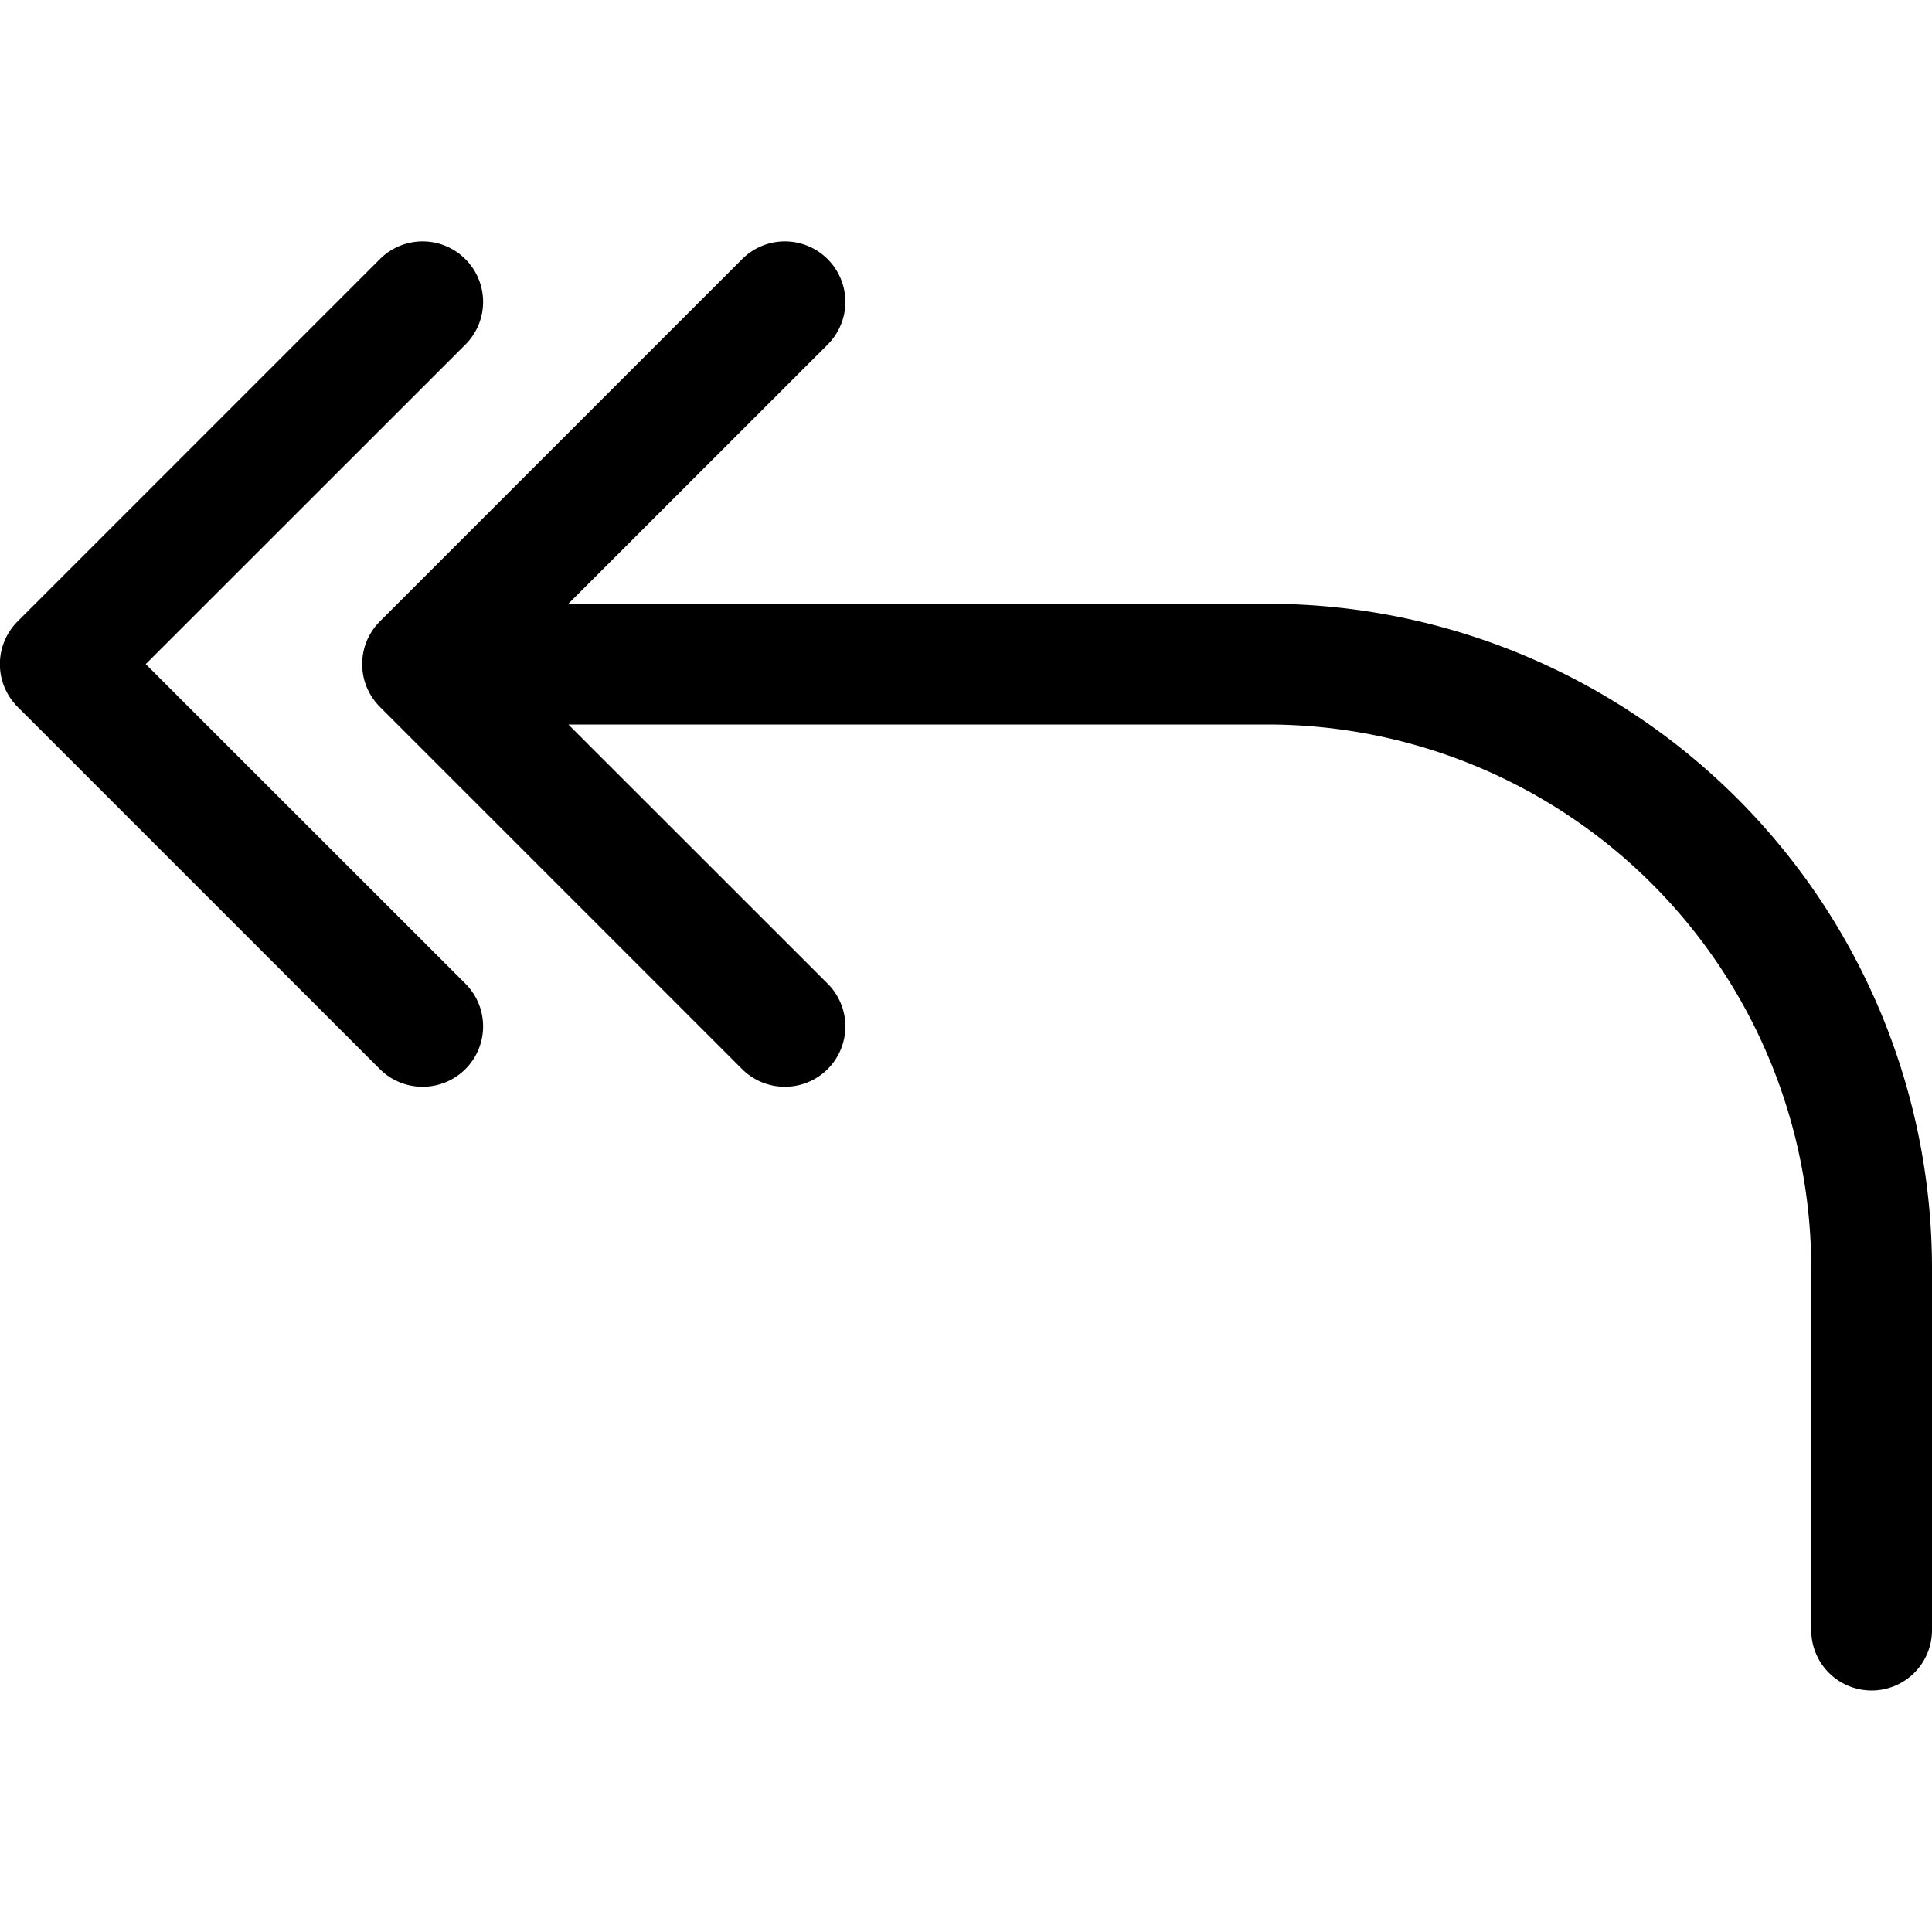 <?xml version="1.0" encoding="utf-8"?>
<svg fill="#000000" width="800px" height="800px" viewBox="0 -2 16 16" id="reply-all-16px" xmlns="http://www.w3.org/2000/svg">
  <path id="Path_51" data-name="Path 51" d="M-7,10.5v3a.5.5,0,0,1-.5.5.5.5,0,0,1-.5-.5v-3A4.505,4.505,0,0,0-12.5,6h-5.793l2.147,2.146a.5.5,0,0,1,0,.708A.5.5,0,0,1-16.5,9a.5.5,0,0,1-.354-.146l-3-3a.518.518,0,0,1-.109-.163.505.505,0,0,1,0-.382.518.518,0,0,1,.109-.163l3-3a.5.5,0,0,1,.708,0,.5.5,0,0,1,0,.708L-18.293,5H-12.5A5.506,5.506,0,0,1-7,10.5Zm-14.793-5,2.647-2.646a.5.5,0,0,0,0-.708.5.5,0,0,0-.708,0l-3,3a.5.5,0,0,0,0,.708l3,3A.5.5,0,0,0-19.5,9a.5.5,0,0,0,.354-.146.5.5,0,0,0,0-.708Z" transform="translate(23 -2)"/>
</svg>
